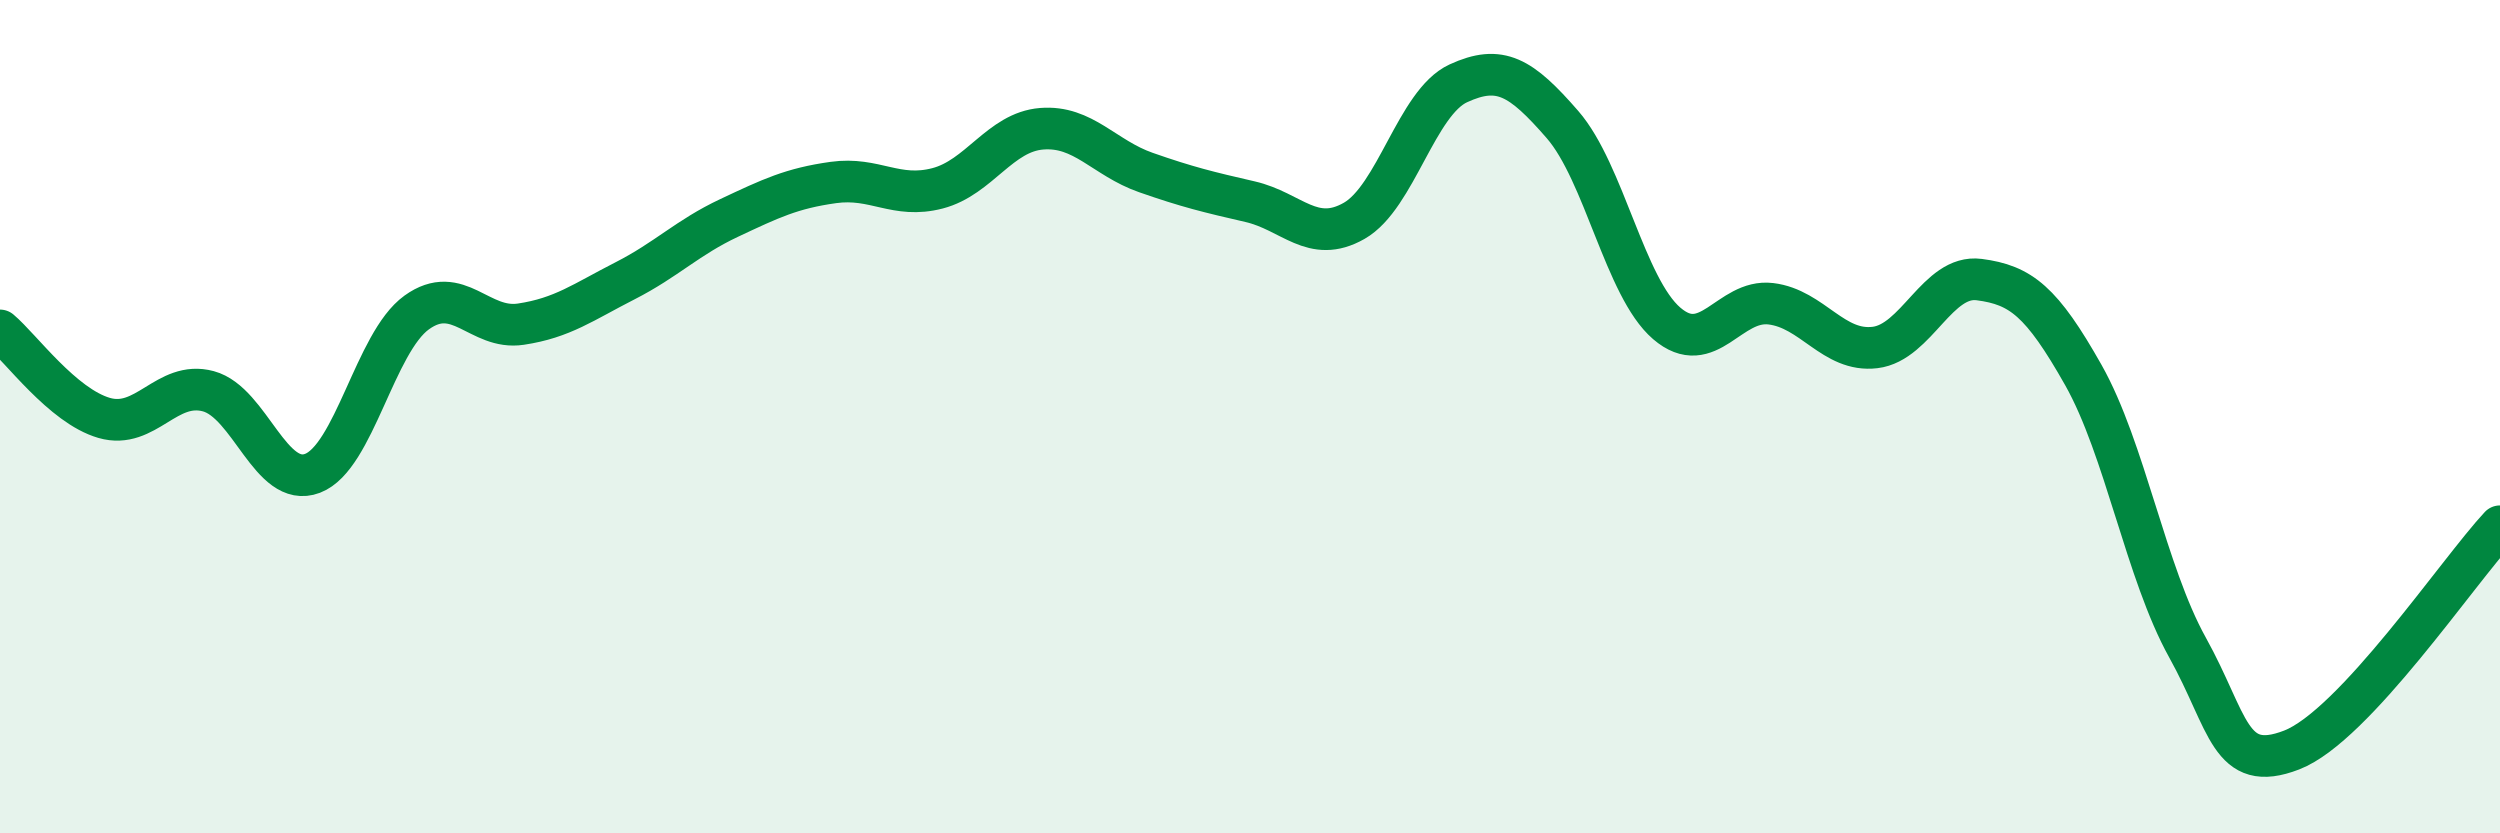 
    <svg width="60" height="20" viewBox="0 0 60 20" xmlns="http://www.w3.org/2000/svg">
      <path
        d="M 0,7.93 C 0.5,8.35 1.5,9.74 2.5,10.03 C 3.5,10.32 4,9.12 5,9.39 C 6,9.66 6.5,11.74 7.5,11.36 C 8.5,10.98 9,8.22 10,7.5 C 11,6.78 11.5,7.93 12.5,7.78 C 13.5,7.63 14,7.25 15,6.74 C 16,6.23 16.5,5.7 17.5,5.23 C 18.5,4.76 19,4.52 20,4.38 C 21,4.24 21.5,4.78 22.5,4.52 C 23.5,4.26 24,3.17 25,3.09 C 26,3.01 26.5,3.79 27.5,4.14 C 28.5,4.49 29,4.61 30,4.84 C 31,5.07 31.5,5.87 32.5,5.3 C 33.5,4.73 34,2.46 35,2 C 36,1.54 36.5,1.84 37.5,2.99 C 38.5,4.14 39,6.9 40,7.76 C 41,8.62 41.5,7.17 42.5,7.29 C 43.5,7.41 44,8.46 45,8.34 C 46,8.22 46.5,6.58 47.5,6.71 C 48.5,6.84 49,7.23 50,9 C 51,10.77 51.5,13.74 52.5,15.54 C 53.5,17.34 53.5,18.58 55,18 C 56.5,17.42 59,13.7 60,12.63L60 20L0 20Z"
        fill="#008740"
        opacity="0.1"
        stroke-linecap="round"
        stroke-linejoin="round"
      />
      <path
        d="M 0,7.93 C 0.5,8.35 1.5,9.74 2.5,10.03 C 3.5,10.32 4,9.12 5,9.39 C 6,9.66 6.5,11.74 7.5,11.36 C 8.5,10.98 9,8.22 10,7.5 C 11,6.78 11.5,7.93 12.5,7.78 C 13.5,7.63 14,7.25 15,6.74 C 16,6.23 16.5,5.7 17.5,5.23 C 18.5,4.76 19,4.52 20,4.38 C 21,4.24 21.5,4.78 22.5,4.52 C 23.5,4.26 24,3.17 25,3.09 C 26,3.01 26.5,3.79 27.5,4.14 C 28.5,4.49 29,4.61 30,4.84 C 31,5.07 31.5,5.87 32.5,5.3 C 33.5,4.73 34,2.46 35,2 C 36,1.54 36.5,1.84 37.5,2.99 C 38.5,4.14 39,6.9 40,7.76 C 41,8.62 41.5,7.17 42.5,7.29 C 43.5,7.41 44,8.46 45,8.34 C 46,8.22 46.5,6.58 47.5,6.71 C 48.5,6.84 49,7.23 50,9 C 51,10.77 51.5,13.74 52.5,15.54 C 53.5,17.34 53.5,18.58 55,18 C 56.5,17.42 59,13.7 60,12.63"
        stroke="#008740"
        stroke-width="1"
        fill="none"
        stroke-linecap="round"
        stroke-linejoin="round"
      />
    </svg>
  